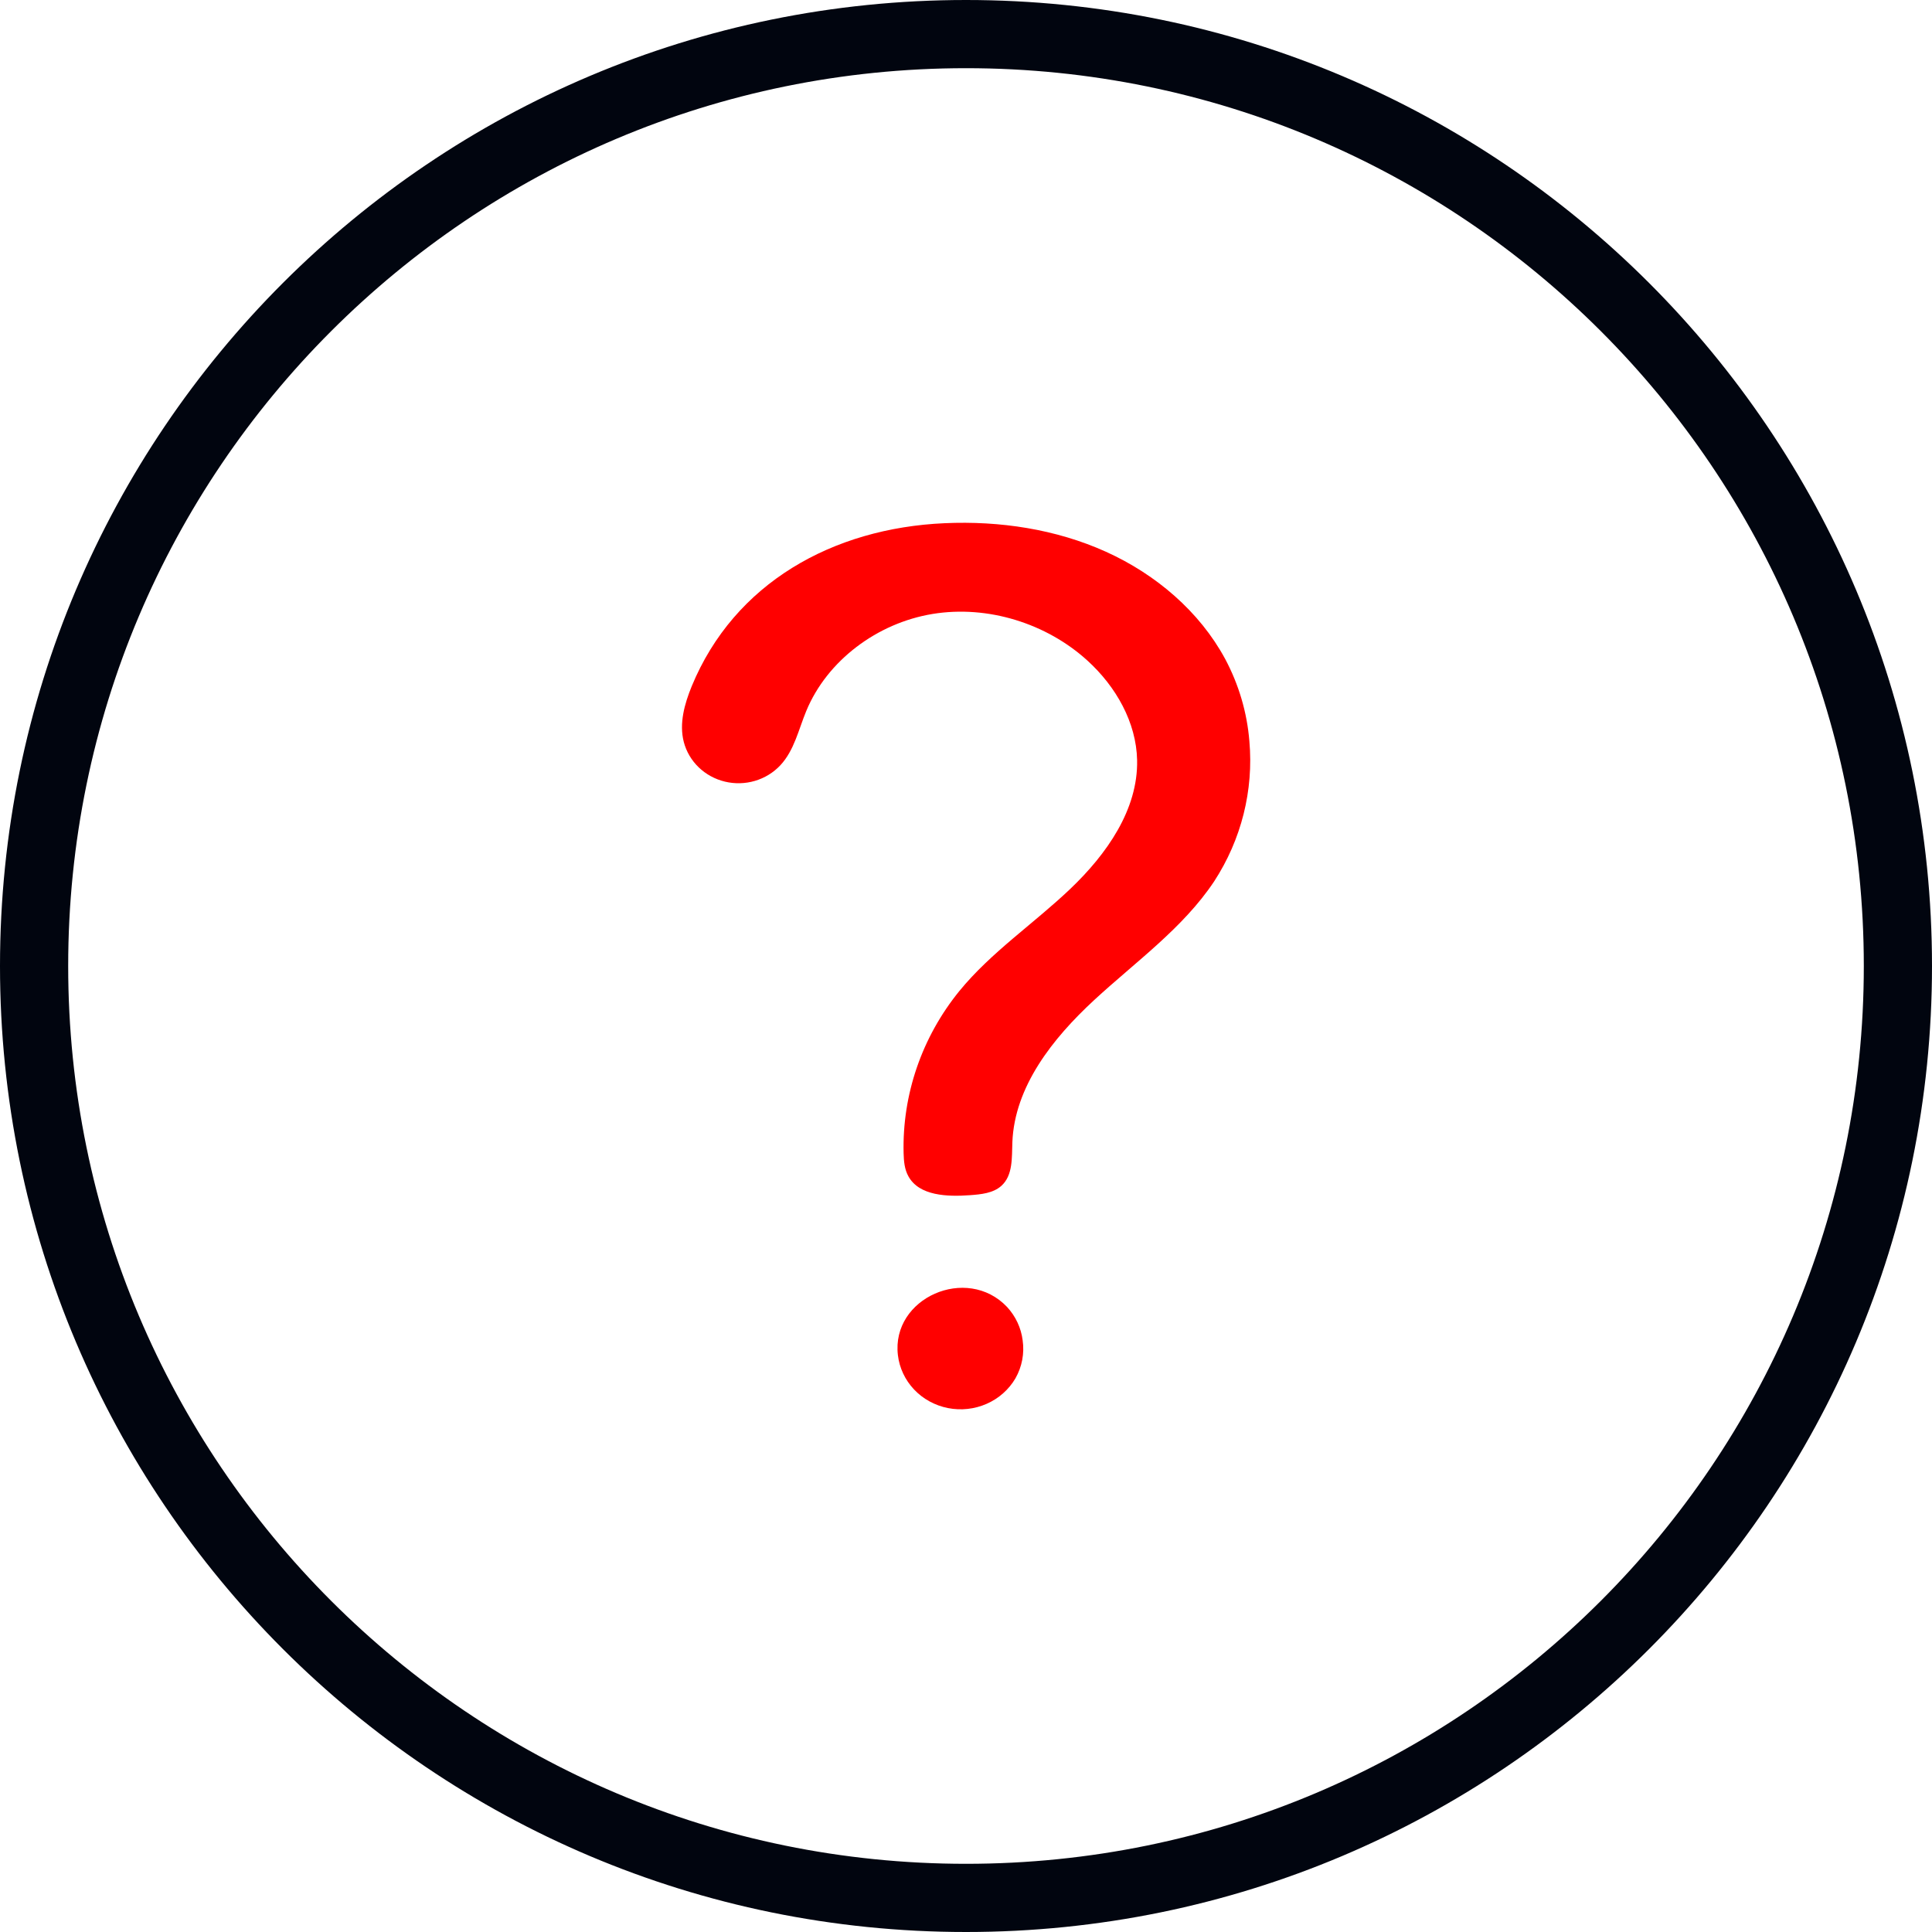 <svg width="150" height="150" viewBox="0 0 150 150" fill="none" xmlns="http://www.w3.org/2000/svg">
<g clip-path="url(#clip0_61_1549)">
<path d="M97.001 57.541C96.82 55.313 96.18 53.143 95.12 51.158C93.132 47.479 89.746 44.59 85.862 42.836C81.978 41.083 77.617 40.429 73.343 40.621C64.649 41.005 57.012 45.265 53.705 53.279C53.146 54.654 52.716 56.166 53.09 57.61C53.285 58.354 53.685 59.033 54.247 59.575C54.809 60.116 55.511 60.5 56.281 60.685C57.05 60.87 57.857 60.85 58.615 60.626C59.373 60.402 60.055 59.983 60.587 59.414C61.667 58.257 62 56.643 62.6 55.196C64.223 51.28 68.105 48.376 72.399 47.668C76.693 46.961 81.268 48.404 84.438 51.297C86.646 53.308 88.224 56.085 88.285 59.019C88.365 62.856 85.919 66.326 83.093 69.016C80.267 71.706 76.946 73.931 74.489 76.937C71.573 80.522 70.041 84.981 70.156 89.543C70.173 90.155 70.225 90.785 70.528 91.326C71.361 92.85 73.546 92.924 75.322 92.793C76.18 92.73 77.108 92.638 77.743 92.071C78.654 91.257 78.554 89.875 78.6 88.677C78.773 84.365 81.72 80.632 84.943 77.653C88.166 74.674 91.851 72.06 94.267 68.43C96.379 65.186 97.34 61.362 97.001 57.541Z" fill="#FF0000"/>
<path d="M79.399 104.064C79.545 105.079 79.349 106.112 78.841 107.01C78.332 107.882 77.551 108.575 76.61 108.99C75.669 109.406 74.617 109.522 73.604 109.323C72.59 109.124 71.668 108.619 70.969 107.881C70.27 107.143 69.831 106.21 69.713 105.215C69.187 100.769 75.065 98.178 78.187 101.471C78.855 102.195 79.279 103.1 79.399 104.064Z" fill="#FF0000"/>
</g>
<path fill-rule="evenodd" clip-rule="evenodd" d="M75 144.706C113.497 144.706 144.706 113.497 144.706 75C144.706 36.502 113.497 5.294 75 5.294C36.502 5.294 5.294 36.502 5.294 75C5.294 113.497 36.502 144.706 75 144.706ZM75 150C116.421 150 150 116.421 150 75C150 33.579 116.421 0 75 0C33.579 0 0 33.579 0 75C0 116.421 33.579 150 75 150Z" fill="#01050F"/>
<defs>
<clipPath id="clip0_61_1549">
<rect width="44.118" height="68.823" fill="white" transform="translate(52.941 40.588)"/>
</clipPath>
</defs>
</svg>
